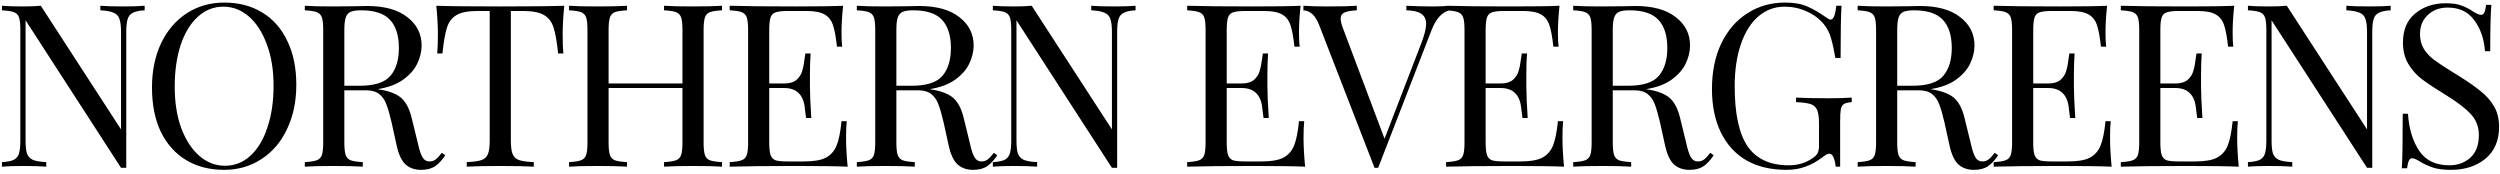 <svg xmlns="http://www.w3.org/2000/svg" fill="none" viewBox="0 0 330 23" height="23" width="330">
<path fill="black" d="M19.096 1.36C18.396 1.4 17.876 1.51 17.536 1.69C17.196 1.85 16.966 2.13 16.846 2.53C16.726 2.91 16.666 3.48 16.666 4.24V22.15H15.976L3.376 2.68V18.52C3.376 19.3 3.436 19.88 3.556 20.26C3.696 20.64 3.956 20.92 4.336 21.1C4.716 21.26 5.306 21.36 6.106 21.4V22C5.386 21.94 4.366 21.91 3.046 21.91C1.846 21.91 0.916 21.94 0.256 22V21.4C0.956 21.36 1.476 21.26 1.816 21.1C2.156 20.92 2.386 20.64 2.506 20.26C2.626 19.86 2.686 19.28 2.686 18.52V3.94C2.686 3.18 2.626 2.63 2.506 2.29C2.386 1.95 2.156 1.72 1.816 1.6C1.496 1.48 0.976 1.4 0.256 1.36V0.76C0.916 0.82 1.846 0.85 3.046 0.85C3.946 0.85 4.726 0.82 5.386 0.76L15.976 17.08V4.24C15.976 3.46 15.906 2.88 15.766 2.5C15.646 2.12 15.396 1.85 15.016 1.69C14.636 1.51 14.046 1.4 13.246 1.36V0.76C13.966 0.82 14.986 0.85 16.306 0.85C17.506 0.85 18.436 0.82 19.096 0.76V1.36ZM29.602 0.34C31.502 0.34 33.162 0.77 34.582 1.63C36.022 2.49 37.132 3.74 37.912 5.38C38.712 7 39.112 8.94 39.112 11.2C39.112 13.4 38.702 15.35 37.882 17.05C37.082 18.75 35.952 20.07 34.492 21.01C33.052 21.95 31.412 22.42 29.572 22.42C27.672 22.42 26.002 21.99 24.562 21.13C23.142 20.27 22.032 19.03 21.232 17.41C20.452 15.77 20.062 13.82 20.062 11.56C20.062 9.36 20.462 7.41 21.262 5.71C22.082 4.01 23.212 2.69 24.652 1.75C26.112 0.81 27.762 0.34 29.602 0.34ZM29.482 0.88C28.202 0.88 27.072 1.33 26.092 2.23C25.132 3.11 24.382 4.35 23.842 5.95C23.322 7.55 23.062 9.38 23.062 11.44C23.062 13.52 23.352 15.35 23.932 16.93C24.532 18.51 25.332 19.73 26.332 20.59C27.332 21.45 28.452 21.88 29.692 21.88C30.972 21.88 32.092 21.44 33.052 20.56C34.032 19.66 34.782 18.41 35.302 16.81C35.842 15.21 36.112 13.38 36.112 11.32C36.112 9.24 35.812 7.41 35.212 5.83C34.632 4.25 33.842 3.03 32.842 2.17C31.842 1.31 30.722 0.88 29.482 0.88ZM58.774 20.5C58.314 21.18 57.854 21.67 57.394 21.97C56.934 22.27 56.324 22.42 55.564 22.42C54.744 22.42 54.064 22.18 53.524 21.7C53.004 21.22 52.614 20.38 52.354 19.18L51.694 16.18C51.454 15.14 51.224 14.34 51.004 13.78C50.804 13.22 50.494 12.77 50.074 12.43C49.654 12.09 49.064 11.92 48.304 11.92H45.454V18.82C45.454 19.58 45.514 20.13 45.634 20.47C45.754 20.81 45.974 21.04 46.294 21.16C46.634 21.28 47.164 21.36 47.884 21.4V22C46.964 21.94 45.694 21.91 44.074 21.91C42.354 21.91 41.074 21.94 40.234 22V21.4C40.954 21.36 41.474 21.28 41.794 21.16C42.134 21.04 42.364 20.81 42.484 20.47C42.604 20.13 42.664 19.58 42.664 18.82V3.94C42.664 3.18 42.604 2.63 42.484 2.29C42.364 1.95 42.134 1.72 41.794 1.6C41.474 1.48 40.954 1.4 40.234 1.36V0.76C41.074 0.82 42.294 0.85 43.894 0.85L47.134 0.82C47.514 0.8 47.944 0.79 48.424 0.79C50.744 0.79 52.524 1.28 53.764 2.26C55.024 3.22 55.654 4.47 55.654 6.01C55.654 6.79 55.464 7.58 55.084 8.38C54.724 9.16 54.104 9.87 53.224 10.51C52.364 11.13 51.234 11.55 49.834 11.77L50.194 11.83C51.514 12.05 52.474 12.45 53.074 13.03C53.674 13.61 54.114 14.53 54.394 15.79L55.144 18.85C55.344 19.77 55.554 20.41 55.774 20.77C55.994 21.13 56.294 21.31 56.674 21.31C57.014 21.31 57.294 21.22 57.514 21.04C57.754 20.86 58.024 20.57 58.324 20.17L58.774 20.5ZM47.674 1.36C47.054 1.36 46.584 1.43 46.264 1.57C45.964 1.71 45.754 1.96 45.634 2.32C45.514 2.68 45.454 3.22 45.454 3.94V11.32H47.464C49.444 11.32 50.804 10.88 51.544 10C52.284 9.12 52.654 7.9 52.654 6.34C52.654 4.7 52.264 3.46 51.484 2.62C50.704 1.78 49.434 1.36 47.674 1.36ZM74.482 0.76C74.342 2.18 74.272 3.46 74.272 4.6C74.272 5.6 74.302 6.42 74.362 7.06H73.672C73.512 5.52 73.312 4.38 73.072 3.64C72.832 2.88 72.412 2.33 71.812 1.99C71.212 1.63 70.292 1.45 69.052 1.45H67.432V18.52C67.432 19.36 67.512 19.97 67.672 20.35C67.832 20.73 68.112 20.99 68.512 21.13C68.912 21.27 69.562 21.36 70.462 21.4V22C69.422 21.94 67.952 21.91 66.052 21.91C64.052 21.91 62.572 21.94 61.612 22V21.4C62.512 21.36 63.162 21.27 63.562 21.13C63.962 20.99 64.242 20.73 64.402 20.35C64.562 19.97 64.642 19.36 64.642 18.52V1.45H63.022C61.782 1.45 60.862 1.63 60.262 1.99C59.662 2.33 59.242 2.88 59.002 3.64C58.762 4.38 58.562 5.52 58.402 7.06H57.712C57.772 6.42 57.802 5.6 57.802 4.6C57.802 3.46 57.732 2.18 57.592 0.76C59.252 0.82 62.072 0.85 66.052 0.85C70.012 0.85 72.822 0.82 74.482 0.76ZM95.305 1.36C94.585 1.4 94.055 1.48 93.715 1.6C93.395 1.72 93.175 1.95 93.055 2.29C92.935 2.63 92.875 3.18 92.875 3.94V18.82C92.875 19.58 92.935 20.13 93.055 20.47C93.175 20.81 93.395 21.04 93.715 21.16C94.055 21.28 94.585 21.36 95.305 21.4V22C94.465 21.94 93.185 21.91 91.465 21.91C89.845 21.91 88.575 21.94 87.655 22V21.4C88.375 21.36 88.895 21.28 89.215 21.16C89.555 21.04 89.785 20.81 89.905 20.47C90.025 20.13 90.085 19.58 90.085 18.82V11.62H80.335V18.82C80.335 19.58 80.395 20.13 80.515 20.47C80.635 20.81 80.855 21.04 81.175 21.16C81.515 21.28 82.045 21.36 82.765 21.4V22C81.845 21.94 80.575 21.91 78.955 21.91C77.235 21.91 75.955 21.94 75.115 22V21.4C75.835 21.36 76.355 21.28 76.675 21.16C77.015 21.04 77.245 20.81 77.365 20.47C77.485 20.13 77.545 19.58 77.545 18.82V3.94C77.545 3.18 77.485 2.63 77.365 2.29C77.245 1.95 77.015 1.72 76.675 1.6C76.355 1.48 75.835 1.4 75.115 1.36V0.76C75.955 0.82 77.235 0.85 78.955 0.85C80.555 0.85 81.825 0.82 82.765 0.76V1.36C82.045 1.4 81.515 1.48 81.175 1.6C80.855 1.72 80.635 1.95 80.515 2.29C80.395 2.63 80.335 3.18 80.335 3.94V11.02H90.085V3.94C90.085 3.18 90.025 2.63 89.905 2.29C89.785 1.95 89.555 1.72 89.215 1.6C88.895 1.48 88.375 1.4 87.655 1.36V0.76C88.575 0.82 89.845 0.85 91.465 0.85C93.185 0.85 94.465 0.82 95.305 0.76V1.36ZM111.68 18.16C111.68 19.3 111.75 20.58 111.89 22C110.53 21.94 108.24 21.91 105.02 21.91C101.18 21.91 98.28 21.94 96.32 22V21.4C97.04 21.36 97.56 21.28 97.88 21.16C98.22 21.04 98.45 20.81 98.57 20.47C98.69 20.13 98.75 19.58 98.75 18.82V3.94C98.75 3.18 98.69 2.63 98.57 2.29C98.45 1.95 98.22 1.72 97.88 1.6C97.56 1.48 97.04 1.4 96.32 1.36V0.76C98.28 0.82 101.18 0.85 105.02 0.85C107.96 0.85 110.05 0.82 111.29 0.76C111.15 2.08 111.08 3.26 111.08 4.3C111.08 5.08 111.11 5.7 111.17 6.16H110.48C110.34 4.86 110.16 3.9 109.94 3.28C109.72 2.64 109.35 2.18 108.83 1.9C108.31 1.6 107.52 1.45 106.46 1.45H103.97C103.25 1.45 102.72 1.51 102.38 1.63C102.06 1.73 101.84 1.95 101.72 2.29C101.6 2.63 101.54 3.18 101.54 3.94V11.02H103.52C104.22 11.02 104.76 10.86 105.14 10.54C105.52 10.2 105.77 9.81 105.89 9.37C106.03 8.91 106.14 8.34 106.22 7.66L106.31 7.06H107C106.94 7.9 106.91 8.84 106.91 9.88V11.32C106.91 12.34 106.97 13.76 107.09 15.58H106.4C106.38 15.44 106.32 14.96 106.22 14.14C106.12 13.3 105.84 12.67 105.38 12.25C104.94 11.83 104.32 11.62 103.52 11.62H101.54V18.82C101.54 19.58 101.6 20.13 101.72 20.47C101.84 20.81 102.06 21.04 102.38 21.16C102.72 21.26 103.25 21.31 103.97 21.31H106.16C107.4 21.31 108.34 21.15 108.98 20.83C109.64 20.49 110.12 19.96 110.42 19.24C110.72 18.5 110.94 17.42 111.08 16H111.77C111.71 16.54 111.68 17.26 111.68 18.16ZM131.641 20.5C131.181 21.18 130.721 21.67 130.261 21.97C129.801 22.27 129.191 22.42 128.431 22.42C127.611 22.42 126.931 22.18 126.391 21.7C125.871 21.22 125.481 20.38 125.221 19.18L124.561 16.18C124.321 15.14 124.091 14.34 123.871 13.78C123.671 13.22 123.361 12.77 122.941 12.43C122.521 12.09 121.931 11.92 121.171 11.92H118.321V18.82C118.321 19.58 118.381 20.13 118.501 20.47C118.621 20.81 118.841 21.04 119.161 21.16C119.501 21.28 120.031 21.36 120.751 21.4V22C119.831 21.94 118.561 21.91 116.941 21.91C115.221 21.91 113.941 21.94 113.101 22V21.4C113.821 21.36 114.341 21.28 114.661 21.16C115.001 21.04 115.231 20.81 115.351 20.47C115.471 20.13 115.531 19.58 115.531 18.82V3.94C115.531 3.18 115.471 2.63 115.351 2.29C115.231 1.95 115.001 1.72 114.661 1.6C114.341 1.48 113.821 1.4 113.101 1.36V0.76C113.941 0.82 115.161 0.85 116.761 0.85L120.001 0.82C120.381 0.8 120.811 0.79 121.291 0.79C123.611 0.79 125.391 1.28 126.631 2.26C127.891 3.22 128.521 4.47 128.521 6.01C128.521 6.79 128.331 7.58 127.951 8.38C127.591 9.16 126.971 9.87 126.091 10.51C125.231 11.13 124.101 11.55 122.701 11.77L123.061 11.83C124.381 12.05 125.341 12.45 125.941 13.03C126.541 13.61 126.981 14.53 127.261 15.79L128.011 18.85C128.211 19.77 128.421 20.41 128.641 20.77C128.861 21.13 129.161 21.31 129.541 21.31C129.881 21.31 130.161 21.22 130.381 21.04C130.621 20.86 130.891 20.57 131.191 20.17L131.641 20.5ZM120.541 1.36C119.921 1.36 119.451 1.43 119.131 1.57C118.831 1.71 118.621 1.96 118.501 2.32C118.381 2.68 118.321 3.22 118.321 3.94V11.32H120.331C122.311 11.32 123.671 10.88 124.411 10C125.151 9.12 125.521 7.9 125.521 6.34C125.521 4.7 125.131 3.46 124.351 2.62C123.571 1.78 122.301 1.36 120.541 1.36ZM149.894 1.36C149.194 1.4 148.674 1.51 148.334 1.69C147.994 1.85 147.764 2.13 147.644 2.53C147.524 2.91 147.464 3.48 147.464 4.24V22.15H146.774L134.174 2.68V18.52C134.174 19.3 134.234 19.88 134.354 20.26C134.494 20.64 134.754 20.92 135.134 21.1C135.514 21.26 136.104 21.36 136.904 21.4V22C136.184 21.94 135.164 21.91 133.844 21.91C132.644 21.91 131.714 21.94 131.054 22V21.4C131.754 21.36 132.274 21.26 132.614 21.1C132.954 20.92 133.184 20.64 133.304 20.26C133.424 19.86 133.484 19.28 133.484 18.52V3.94C133.484 3.18 133.424 2.63 133.304 2.29C133.184 1.95 132.954 1.72 132.614 1.6C132.294 1.48 131.774 1.4 131.054 1.36V0.76C131.714 0.82 132.644 0.85 133.844 0.85C134.744 0.85 135.524 0.82 136.184 0.76L146.774 17.08V4.24C146.774 3.46 146.704 2.88 146.564 2.5C146.444 2.12 146.194 1.85 145.814 1.69C145.434 1.51 144.844 1.4 144.044 1.36V0.76C144.764 0.82 145.784 0.85 147.104 0.85C148.304 0.85 149.234 0.82 149.894 0.76V1.36ZM172.067 18.16C172.067 19.3 172.137 20.58 172.277 22C170.917 21.94 168.627 21.91 165.407 21.91C161.567 21.91 158.667 21.94 156.707 22V21.4C157.427 21.36 157.947 21.28 158.267 21.16C158.607 21.04 158.837 20.81 158.957 20.47C159.077 20.13 159.137 19.58 159.137 18.82V3.94C159.137 3.18 159.077 2.63 158.957 2.29C158.837 1.95 158.607 1.72 158.267 1.6C157.947 1.48 157.427 1.4 156.707 1.36V0.76C158.667 0.82 161.567 0.85 165.407 0.85C168.347 0.85 170.437 0.82 171.677 0.76C171.537 2.08 171.467 3.26 171.467 4.3C171.467 5.08 171.497 5.7 171.557 6.16H170.867C170.727 4.86 170.547 3.9 170.327 3.28C170.107 2.64 169.737 2.18 169.217 1.9C168.697 1.6 167.907 1.45 166.847 1.45H164.357C163.637 1.45 163.107 1.51 162.767 1.63C162.447 1.73 162.227 1.95 162.107 2.29C161.987 2.63 161.927 3.18 161.927 3.94V11.02H163.907C164.607 11.02 165.147 10.86 165.527 10.54C165.907 10.2 166.157 9.81 166.277 9.37C166.417 8.91 166.527 8.34 166.607 7.66L166.697 7.06H167.387C167.327 7.9 167.297 8.84 167.297 9.88V11.32C167.297 12.34 167.357 13.76 167.477 15.58H166.787C166.767 15.44 166.707 14.96 166.607 14.14C166.507 13.3 166.227 12.67 165.767 12.25C165.327 11.83 164.707 11.62 163.907 11.62H161.927V18.82C161.927 19.58 161.987 20.13 162.107 20.47C162.227 20.81 162.447 21.04 162.767 21.16C163.107 21.26 163.637 21.31 164.357 21.31H166.547C167.787 21.31 168.727 21.15 169.367 20.83C170.027 20.49 170.507 19.96 170.807 19.24C171.107 18.5 171.327 17.42 171.467 16H172.157C172.097 16.54 172.067 17.26 172.067 18.16ZM189.088 0.85C189.988 0.85 190.738 0.82 191.338 0.76V1.36C190.338 1.6 189.548 2.47 188.968 3.97L181.918 22.15H181.678H181.438L174.118 3.28C173.638 2.04 172.948 1.4 172.048 1.36V0.76C172.848 0.82 173.918 0.85 175.258 0.85C176.978 0.85 178.258 0.82 179.098 0.76V1.36C178.338 1.4 177.788 1.5 177.448 1.66C177.128 1.8 176.968 2.07 176.968 2.47C176.968 2.81 177.088 3.28 177.328 3.88L182.758 18.31L187.648 5.62C188.048 4.54 188.248 3.72 188.248 3.16C188.248 2.54 188.028 2.09 187.588 1.81C187.168 1.53 186.518 1.38 185.638 1.36V0.76C186.778 0.82 187.928 0.85 189.088 0.85ZM206.245 18.16C206.245 19.3 206.315 20.58 206.455 22C205.095 21.94 202.805 21.91 199.585 21.91C195.745 21.91 192.845 21.94 190.885 22V21.4C191.605 21.36 192.125 21.28 192.445 21.16C192.785 21.04 193.015 20.81 193.135 20.47C193.255 20.13 193.315 19.58 193.315 18.82V3.94C193.315 3.18 193.255 2.63 193.135 2.29C193.015 1.95 192.785 1.72 192.445 1.6C192.125 1.48 191.605 1.4 190.885 1.36V0.76C192.845 0.82 195.745 0.85 199.585 0.85C202.525 0.85 204.615 0.82 205.855 0.76C205.715 2.08 205.645 3.26 205.645 4.3C205.645 5.08 205.675 5.7 205.735 6.16H205.045C204.905 4.86 204.725 3.9 204.505 3.28C204.285 2.64 203.915 2.18 203.395 1.9C202.875 1.6 202.085 1.45 201.025 1.45H198.535C197.815 1.45 197.285 1.51 196.945 1.63C196.625 1.73 196.405 1.95 196.285 2.29C196.165 2.63 196.105 3.18 196.105 3.94V11.02H198.085C198.785 11.02 199.325 10.86 199.705 10.54C200.085 10.2 200.335 9.81 200.455 9.37C200.595 8.91 200.705 8.34 200.785 7.66L200.875 7.06H201.565C201.505 7.9 201.475 8.84 201.475 9.88V11.32C201.475 12.34 201.535 13.76 201.655 15.58H200.965C200.945 15.44 200.885 14.96 200.785 14.14C200.685 13.3 200.405 12.67 199.945 12.25C199.505 11.83 198.885 11.62 198.085 11.62H196.105V18.82C196.105 19.58 196.165 20.13 196.285 20.47C196.405 20.81 196.625 21.04 196.945 21.16C197.285 21.26 197.815 21.31 198.535 21.31H200.725C201.965 21.31 202.905 21.15 203.545 20.83C204.205 20.49 204.685 19.96 204.985 19.24C205.285 18.5 205.505 17.42 205.645 16H206.335C206.275 16.54 206.245 17.26 206.245 18.16ZM226.206 20.5C225.746 21.18 225.286 21.67 224.826 21.97C224.366 22.27 223.756 22.42 222.996 22.42C222.176 22.42 221.496 22.18 220.956 21.7C220.436 21.22 220.046 20.38 219.786 19.18L219.126 16.18C218.886 15.14 218.656 14.34 218.436 13.78C218.236 13.22 217.926 12.77 217.506 12.43C217.086 12.09 216.496 11.92 215.736 11.92H212.886V18.82C212.886 19.58 212.946 20.13 213.066 20.47C213.186 20.81 213.406 21.04 213.726 21.16C214.066 21.28 214.596 21.36 215.316 21.4V22C214.396 21.94 213.126 21.91 211.506 21.91C209.786 21.91 208.506 21.94 207.666 22V21.4C208.386 21.36 208.906 21.28 209.226 21.16C209.566 21.04 209.796 20.81 209.916 20.47C210.036 20.13 210.096 19.58 210.096 18.82V3.94C210.096 3.18 210.036 2.63 209.916 2.29C209.796 1.95 209.566 1.72 209.226 1.6C208.906 1.48 208.386 1.4 207.666 1.36V0.76C208.506 0.82 209.726 0.85 211.326 0.85L214.566 0.82C214.946 0.8 215.376 0.79 215.856 0.79C218.176 0.79 219.956 1.28 221.196 2.26C222.456 3.22 223.086 4.47 223.086 6.01C223.086 6.79 222.896 7.58 222.516 8.38C222.156 9.16 221.536 9.87 220.656 10.51C219.796 11.13 218.666 11.55 217.266 11.77L217.626 11.83C218.946 12.05 219.906 12.45 220.506 13.03C221.106 13.61 221.546 14.53 221.826 15.79L222.576 18.85C222.776 19.77 222.986 20.41 223.206 20.77C223.426 21.13 223.726 21.31 224.106 21.31C224.446 21.31 224.726 21.22 224.946 21.04C225.186 20.86 225.456 20.57 225.756 20.17L226.206 20.5ZM215.106 1.36C214.486 1.36 214.016 1.43 213.696 1.57C213.396 1.71 213.186 1.96 213.066 2.32C212.946 2.68 212.886 3.22 212.886 3.94V11.32H214.896C216.876 11.32 218.236 10.88 218.976 10C219.716 9.12 220.086 7.9 220.086 6.34C220.086 4.7 219.696 3.46 218.916 2.62C218.136 1.78 216.866 1.36 215.106 1.36ZM235.639 0.34C236.819 0.34 237.789 0.51 238.549 0.85C239.309 1.17 240.139 1.65 241.039 2.29C241.299 2.49 241.499 2.59 241.639 2.59C242.019 2.59 242.269 1.98 242.389 0.76H243.079C242.999 2.06 242.959 4.36 242.959 7.66H242.269C242.089 6.6 241.899 5.73 241.699 5.05C241.499 4.35 241.189 3.74 240.769 3.22C240.189 2.5 239.429 1.93 238.489 1.51C237.569 1.09 236.599 0.88 235.579 0.88C234.259 0.88 233.099 1.31 232.099 2.17C231.099 3.03 230.329 4.26 229.789 5.86C229.249 7.44 228.979 9.29 228.979 11.41C228.979 15.01 229.549 17.65 230.689 19.33C231.849 20.99 233.659 21.82 236.119 21.82C237.319 21.82 238.359 21.51 239.239 20.89C239.599 20.65 239.829 20.42 239.929 20.2C240.049 19.96 240.109 19.64 240.109 19.24V16.36C240.109 15.52 240.029 14.91 239.869 14.53C239.709 14.15 239.429 13.89 239.029 13.75C238.629 13.61 237.979 13.52 237.079 13.48V12.88C238.119 12.94 239.529 12.97 241.309 12.97C242.669 12.97 243.709 12.94 244.429 12.88V13.48C243.969 13.52 243.629 13.6 243.409 13.72C243.209 13.84 243.069 14.07 242.989 14.41C242.929 14.75 242.899 15.3 242.899 16.06V22H242.299C242.279 21.6 242.199 21.22 242.059 20.86C241.919 20.48 241.729 20.29 241.489 20.29C241.369 20.29 241.249 20.32 241.129 20.38C241.009 20.44 240.799 20.58 240.499 20.8C239.799 21.34 239.069 21.74 238.309 22C237.569 22.28 236.739 22.42 235.819 22.42C233.759 22.42 231.989 22 230.509 21.16C229.049 20.3 227.929 19.07 227.149 17.47C226.369 15.87 225.979 13.96 225.979 11.74C225.979 9.46 226.389 7.46 227.209 5.74C228.049 4 229.199 2.67 230.659 1.75C232.119 0.81 233.779 0.34 235.639 0.34ZM263.753 20.5C263.293 21.18 262.833 21.67 262.373 21.97C261.913 22.27 261.303 22.42 260.543 22.42C259.723 22.42 259.043 22.18 258.503 21.7C257.983 21.22 257.593 20.38 257.333 19.18L256.673 16.18C256.433 15.14 256.203 14.34 255.983 13.78C255.783 13.22 255.473 12.77 255.053 12.43C254.633 12.09 254.043 11.92 253.283 11.92H250.433V18.82C250.433 19.58 250.493 20.13 250.613 20.47C250.733 20.81 250.953 21.04 251.273 21.16C251.613 21.28 252.143 21.36 252.863 21.4V22C251.943 21.94 250.673 21.91 249.053 21.91C247.333 21.91 246.053 21.94 245.213 22V21.4C245.933 21.36 246.453 21.28 246.773 21.16C247.113 21.04 247.343 20.81 247.463 20.47C247.583 20.13 247.643 19.58 247.643 18.82V3.94C247.643 3.18 247.583 2.63 247.463 2.29C247.343 1.95 247.113 1.72 246.773 1.6C246.453 1.48 245.933 1.4 245.213 1.36V0.76C246.053 0.82 247.273 0.85 248.873 0.85L252.113 0.82C252.493 0.8 252.923 0.79 253.403 0.79C255.723 0.79 257.503 1.28 258.743 2.26C260.003 3.22 260.633 4.47 260.633 6.01C260.633 6.79 260.443 7.58 260.063 8.38C259.703 9.16 259.083 9.87 258.203 10.51C257.343 11.13 256.213 11.55 254.813 11.77L255.173 11.83C256.493 12.05 257.453 12.45 258.053 13.03C258.653 13.61 259.093 14.53 259.373 15.79L260.123 18.85C260.323 19.77 260.533 20.41 260.753 20.77C260.973 21.13 261.273 21.31 261.653 21.31C261.993 21.31 262.273 21.22 262.493 21.04C262.733 20.86 263.003 20.57 263.303 20.17L263.753 20.5ZM252.653 1.36C252.033 1.36 251.563 1.43 251.243 1.57C250.943 1.71 250.733 1.96 250.613 2.32C250.493 2.68 250.433 3.22 250.433 3.94V11.32H252.443C254.423 11.32 255.783 10.88 256.523 10C257.263 9.12 257.633 7.9 257.633 6.34C257.633 4.7 257.243 3.46 256.463 2.62C255.683 1.78 254.413 1.36 252.653 1.36ZM278.526 18.16C278.526 19.3 278.596 20.58 278.736 22C277.376 21.94 275.086 21.91 271.866 21.91C268.026 21.91 265.126 21.94 263.166 22V21.4C263.886 21.36 264.406 21.28 264.726 21.16C265.066 21.04 265.296 20.81 265.416 20.47C265.536 20.13 265.596 19.58 265.596 18.82V3.94C265.596 3.18 265.536 2.63 265.416 2.29C265.296 1.95 265.066 1.72 264.726 1.6C264.406 1.48 263.886 1.4 263.166 1.36V0.76C265.126 0.82 268.026 0.85 271.866 0.85C274.806 0.85 276.896 0.82 278.136 0.76C277.996 2.08 277.926 3.26 277.926 4.3C277.926 5.08 277.956 5.7 278.016 6.16H277.326C277.186 4.86 277.006 3.9 276.786 3.28C276.566 2.64 276.196 2.18 275.676 1.9C275.156 1.6 274.366 1.45 273.306 1.45H270.816C270.096 1.45 269.566 1.51 269.226 1.63C268.906 1.73 268.686 1.95 268.566 2.29C268.446 2.63 268.386 3.18 268.386 3.94V11.02H270.366C271.066 11.02 271.606 10.86 271.986 10.54C272.366 10.2 272.616 9.81 272.736 9.37C272.876 8.91 272.986 8.34 273.066 7.66L273.156 7.06H273.846C273.786 7.9 273.756 8.84 273.756 9.88V11.32C273.756 12.34 273.816 13.76 273.936 15.58H273.246C273.226 15.44 273.166 14.96 273.066 14.14C272.966 13.3 272.686 12.67 272.226 12.25C271.786 11.83 271.166 11.62 270.366 11.62H268.386V18.82C268.386 19.58 268.446 20.13 268.566 20.47C268.686 20.81 268.906 21.04 269.226 21.16C269.566 21.26 270.096 21.31 270.816 21.31H273.006C274.246 21.31 275.186 21.15 275.826 20.83C276.486 20.49 276.966 19.96 277.266 19.24C277.566 18.5 277.786 17.42 277.926 16H278.616C278.556 16.54 278.526 17.26 278.526 18.16ZM295.307 18.16C295.307 19.3 295.377 20.58 295.517 22C294.157 21.94 291.867 21.91 288.647 21.91C284.807 21.91 281.907 21.94 279.947 22V21.4C280.667 21.36 281.187 21.28 281.507 21.16C281.847 21.04 282.077 20.81 282.197 20.47C282.317 20.13 282.377 19.58 282.377 18.82V3.94C282.377 3.18 282.317 2.63 282.197 2.29C282.077 1.95 281.847 1.72 281.507 1.6C281.187 1.48 280.667 1.4 279.947 1.36V0.76C281.907 0.82 284.807 0.85 288.647 0.85C291.587 0.85 293.677 0.82 294.917 0.76C294.777 2.08 294.707 3.26 294.707 4.3C294.707 5.08 294.737 5.7 294.797 6.16H294.107C293.967 4.86 293.787 3.9 293.567 3.28C293.347 2.64 292.977 2.18 292.457 1.9C291.937 1.6 291.147 1.45 290.087 1.45H287.597C286.877 1.45 286.347 1.51 286.007 1.63C285.687 1.73 285.467 1.95 285.347 2.29C285.227 2.63 285.167 3.18 285.167 3.94V11.02H287.147C287.847 11.02 288.387 10.86 288.767 10.54C289.147 10.2 289.397 9.81 289.517 9.37C289.657 8.91 289.767 8.34 289.847 7.66L289.937 7.06H290.627C290.567 7.9 290.537 8.84 290.537 9.88V11.32C290.537 12.34 290.597 13.76 290.717 15.58H290.027C290.007 15.44 289.947 14.96 289.847 14.14C289.747 13.3 289.467 12.67 289.007 12.25C288.567 11.83 287.947 11.62 287.147 11.62H285.167V18.82C285.167 19.58 285.227 20.13 285.347 20.47C285.467 20.81 285.687 21.04 286.007 21.16C286.347 21.26 286.877 21.31 287.597 21.31H289.787C291.027 21.31 291.967 21.15 292.607 20.83C293.267 20.49 293.747 19.96 294.047 19.24C294.347 18.5 294.567 17.42 294.707 16H295.397C295.337 16.54 295.307 17.26 295.307 18.16ZM315.568 1.36C314.868 1.4 314.348 1.51 314.008 1.69C313.668 1.85 313.438 2.13 313.318 2.53C313.198 2.91 313.138 3.48 313.138 4.24V22.15H312.448L299.848 2.68V18.52C299.848 19.3 299.908 19.88 300.028 20.26C300.168 20.64 300.428 20.92 300.808 21.1C301.188 21.26 301.778 21.36 302.578 21.4V22C301.858 21.94 300.838 21.91 299.518 21.91C298.318 21.91 297.388 21.94 296.728 22V21.4C297.428 21.36 297.948 21.26 298.288 21.1C298.628 20.92 298.858 20.64 298.978 20.26C299.098 19.86 299.158 19.28 299.158 18.52V3.94C299.158 3.18 299.098 2.63 298.978 2.29C298.858 1.95 298.628 1.72 298.288 1.6C297.968 1.48 297.448 1.4 296.728 1.36V0.76C297.388 0.82 298.318 0.85 299.518 0.85C300.418 0.85 301.198 0.82 301.858 0.76L312.448 17.08V4.24C312.448 3.46 312.378 2.88 312.238 2.5C312.118 2.12 311.868 1.85 311.488 1.69C311.108 1.51 310.518 1.4 309.718 1.36V0.76C310.438 0.82 311.458 0.85 312.778 0.85C313.978 0.85 314.908 0.82 315.568 0.76V1.36ZM322.83 0.43C323.71 0.43 324.4 0.53 324.9 0.73C325.42 0.91 325.95 1.18 326.49 1.54C326.93 1.82 327.27 1.96 327.51 1.96C327.69 1.96 327.83 1.86 327.93 1.66C328.03 1.44 328.11 1.1 328.17 0.64H328.86C328.76 1.8 328.71 3.84 328.71 6.76H328.02C327.9 5.14 327.43 3.78 326.61 2.68C325.81 1.56 324.64 1 323.1 1C322.02 1 321.14 1.33 320.46 1.99C319.78 2.63 319.44 3.46 319.44 4.48C319.44 5.24 319.61 5.9 319.95 6.46C320.31 7.02 320.76 7.5 321.3 7.9C321.84 8.3 322.61 8.81 323.61 9.43L324.48 9.97C325.74 10.75 326.73 11.44 327.45 12.04C328.19 12.62 328.78 13.29 329.22 14.05C329.66 14.81 329.88 15.7 329.88 16.72C329.88 18.54 329.28 19.95 328.08 20.95C326.88 21.93 325.36 22.42 323.52 22.42C322.56 22.42 321.77 22.32 321.15 22.12C320.55 21.92 319.97 21.65 319.41 21.31C318.97 21.03 318.63 20.89 318.39 20.89C318.21 20.89 318.07 21 317.97 21.22C317.87 21.42 317.79 21.75 317.73 22.21H317.04C317.12 21.11 317.16 18.71 317.16 15.01H317.85C317.99 17.03 318.49 18.67 319.35 19.93C320.21 21.19 321.53 21.82 323.31 21.82C324.39 21.82 325.31 21.49 326.07 20.83C326.83 20.15 327.21 19.15 327.21 17.83C327.21 16.71 326.83 15.76 326.07 14.98C325.33 14.2 324.15 13.32 322.53 12.34C321.35 11.62 320.39 10.98 319.65 10.42C318.93 9.86 318.34 9.19 317.88 8.41C317.42 7.61 317.19 6.68 317.19 5.62C317.19 3.94 317.73 2.66 318.81 1.78C319.89 0.88 321.23 0.43 322.83 0.43Z"></path>
</svg>
